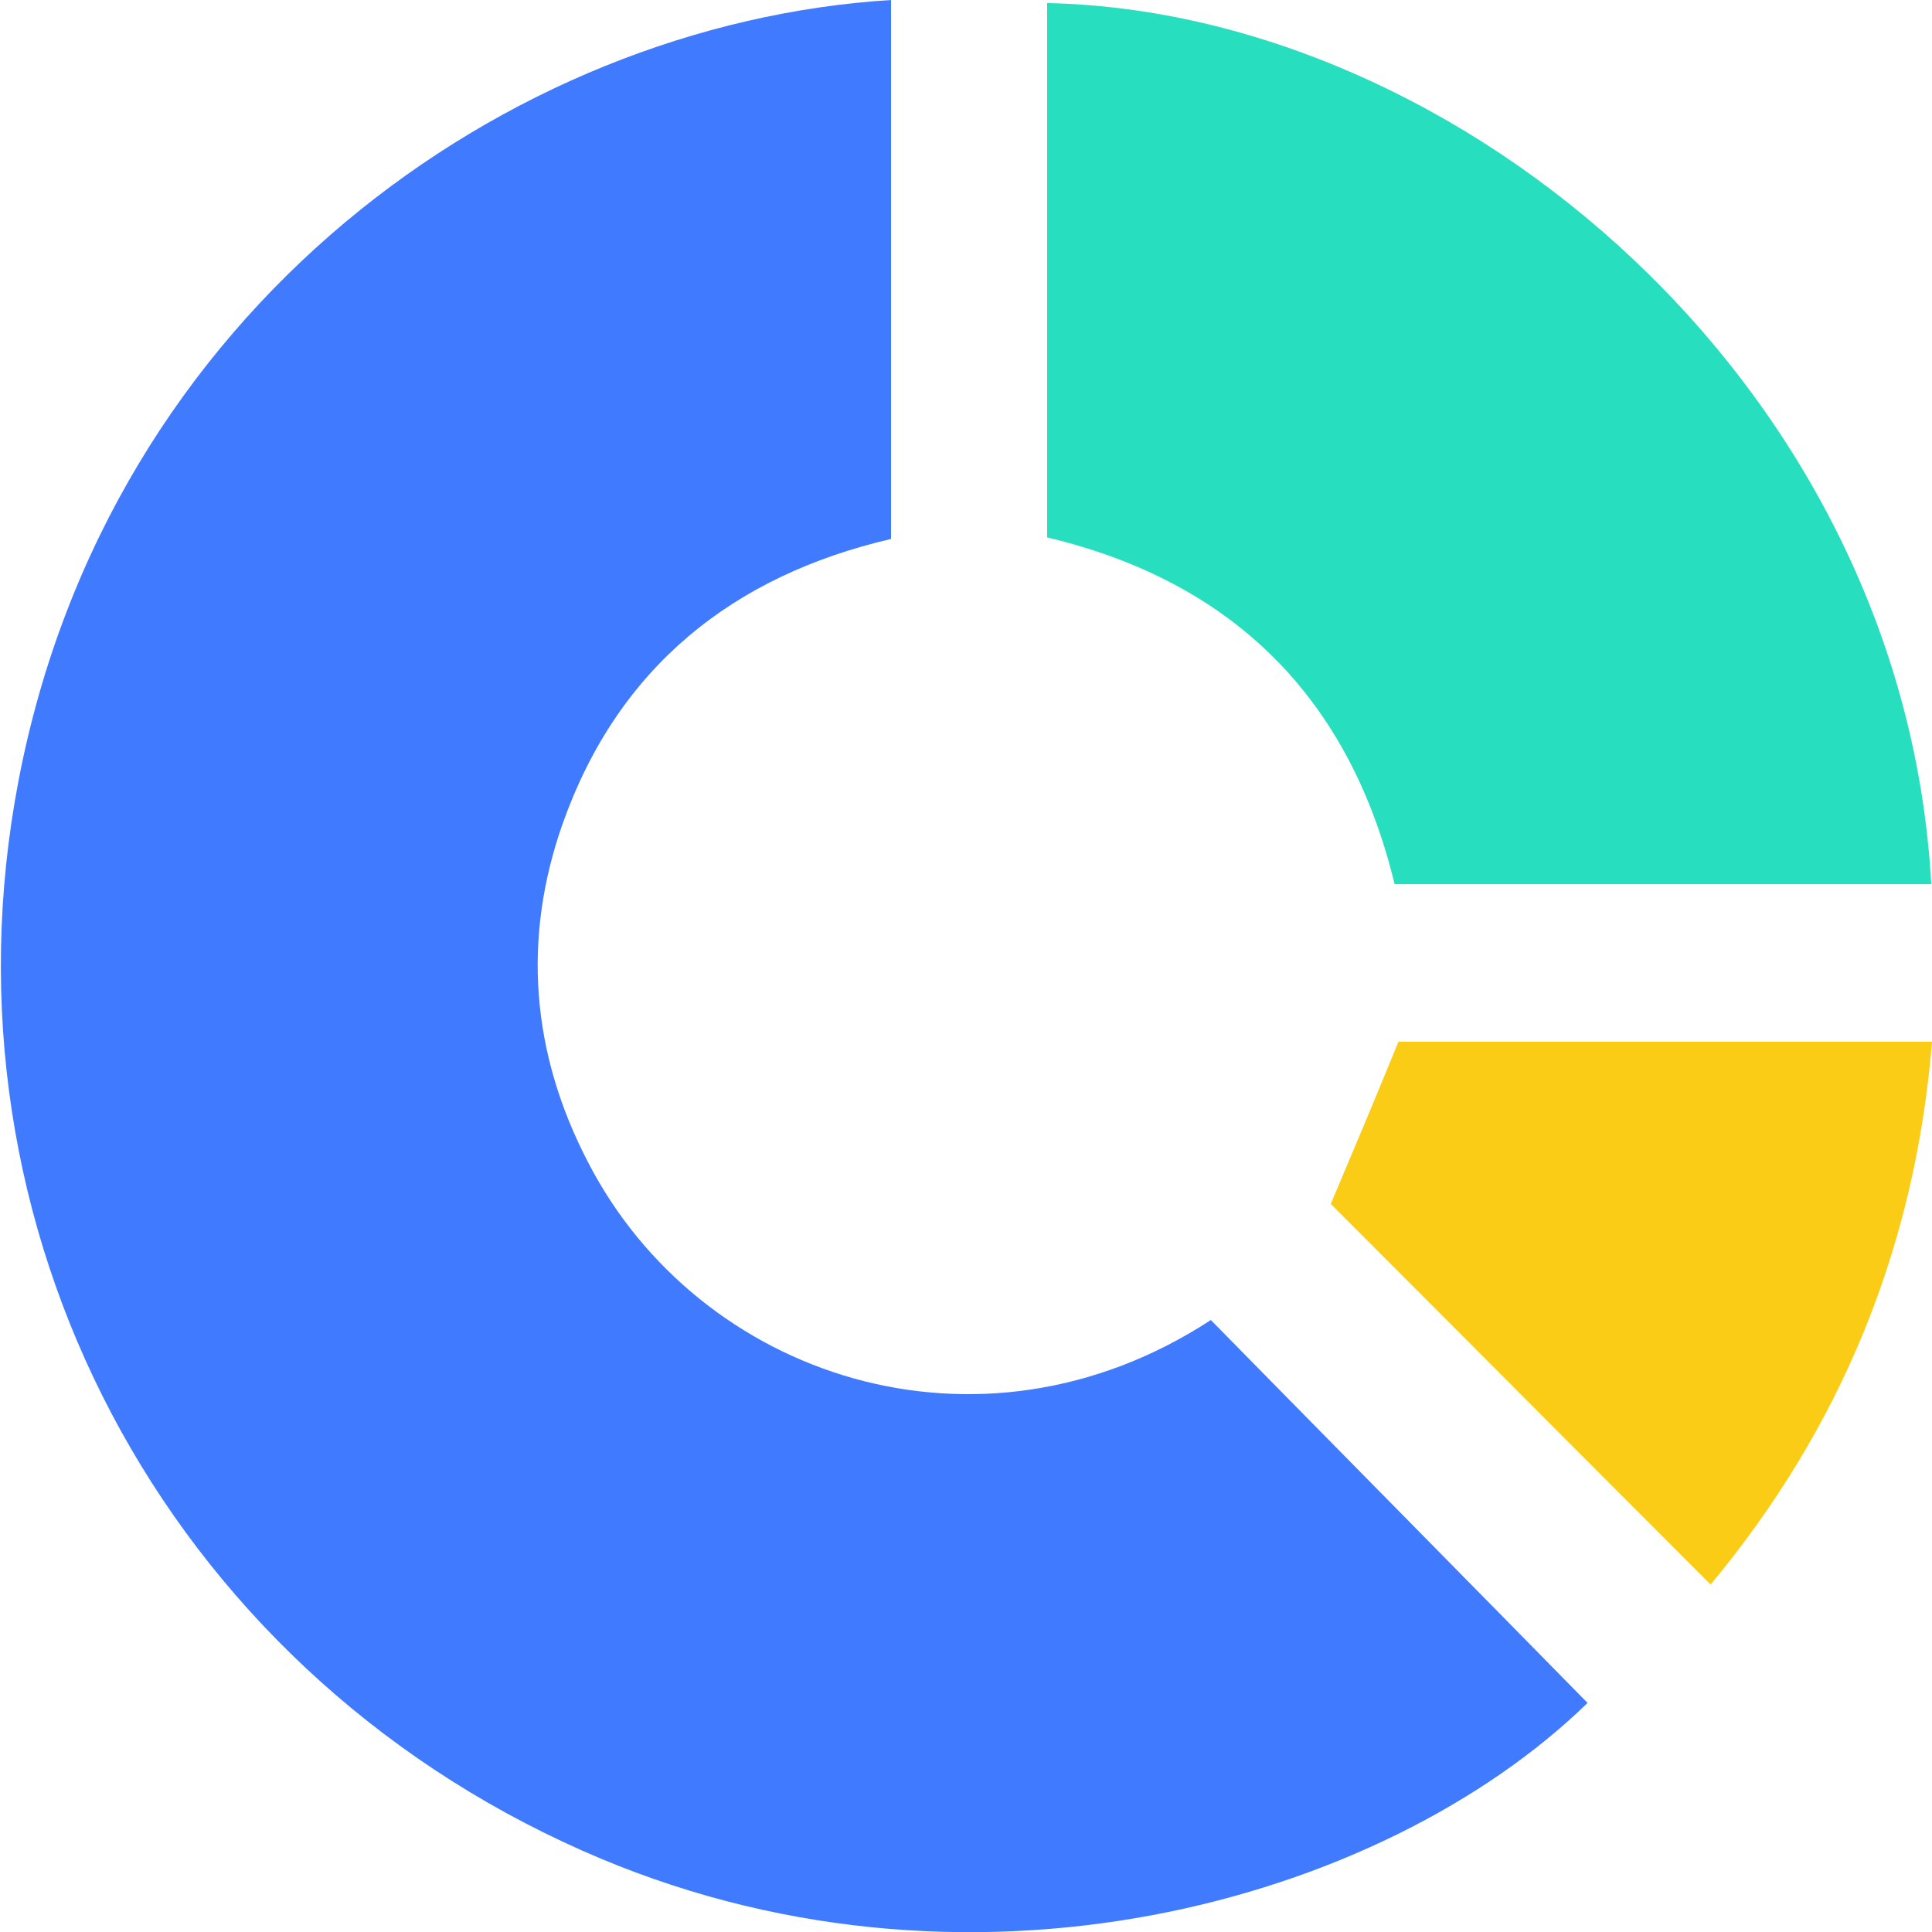 <svg width="64" height="64" viewBox="0 0 64 64" fill="none" xmlns="http://www.w3.org/2000/svg">
<g clip-path="url(#clip0_542_2)">
<path d="M29.517 0C29.517 5.959 29.517 11.868 29.517 17.853C24.27 19.075 20.476 22.106 18.642 27.276C17.292 31.096 17.598 34.891 19.483 38.507C23.15 45.612 32.42 48.745 40.111 43.728C44.263 47.955 48.439 52.183 52.59 56.411C45.791 63.032 31.936 66.929 19.279 61.3C5.45 55.163 -2.216 40.672 0.611 25.875C3.591 10.263 16.808 0.789 29.517 0Z" fill="#407BFF"/>
<path d="M63.975 29.288C58.092 29.288 52.209 29.288 46.198 29.288C44.721 23.175 40.901 19.279 34.687 17.802C34.687 11.868 34.687 5.985 34.687 0.102C48.338 0.382 63.058 12.734 63.975 29.288Z" fill="#27DEBF"/>
<path d="M64 34.508C63.44 41.385 60.944 47.344 56.666 52.489C52.438 48.261 48.261 44.059 44.084 39.882C44.772 38.252 45.536 36.444 46.326 34.508C52.081 34.508 57.99 34.508 64 34.508Z" fill="#FACC15"/>
</g>
<defs>
<clipPath id="clip0_542_2">
<rect width="64" height="64" fill="white"/>
</clipPath>
</defs>
</svg>
